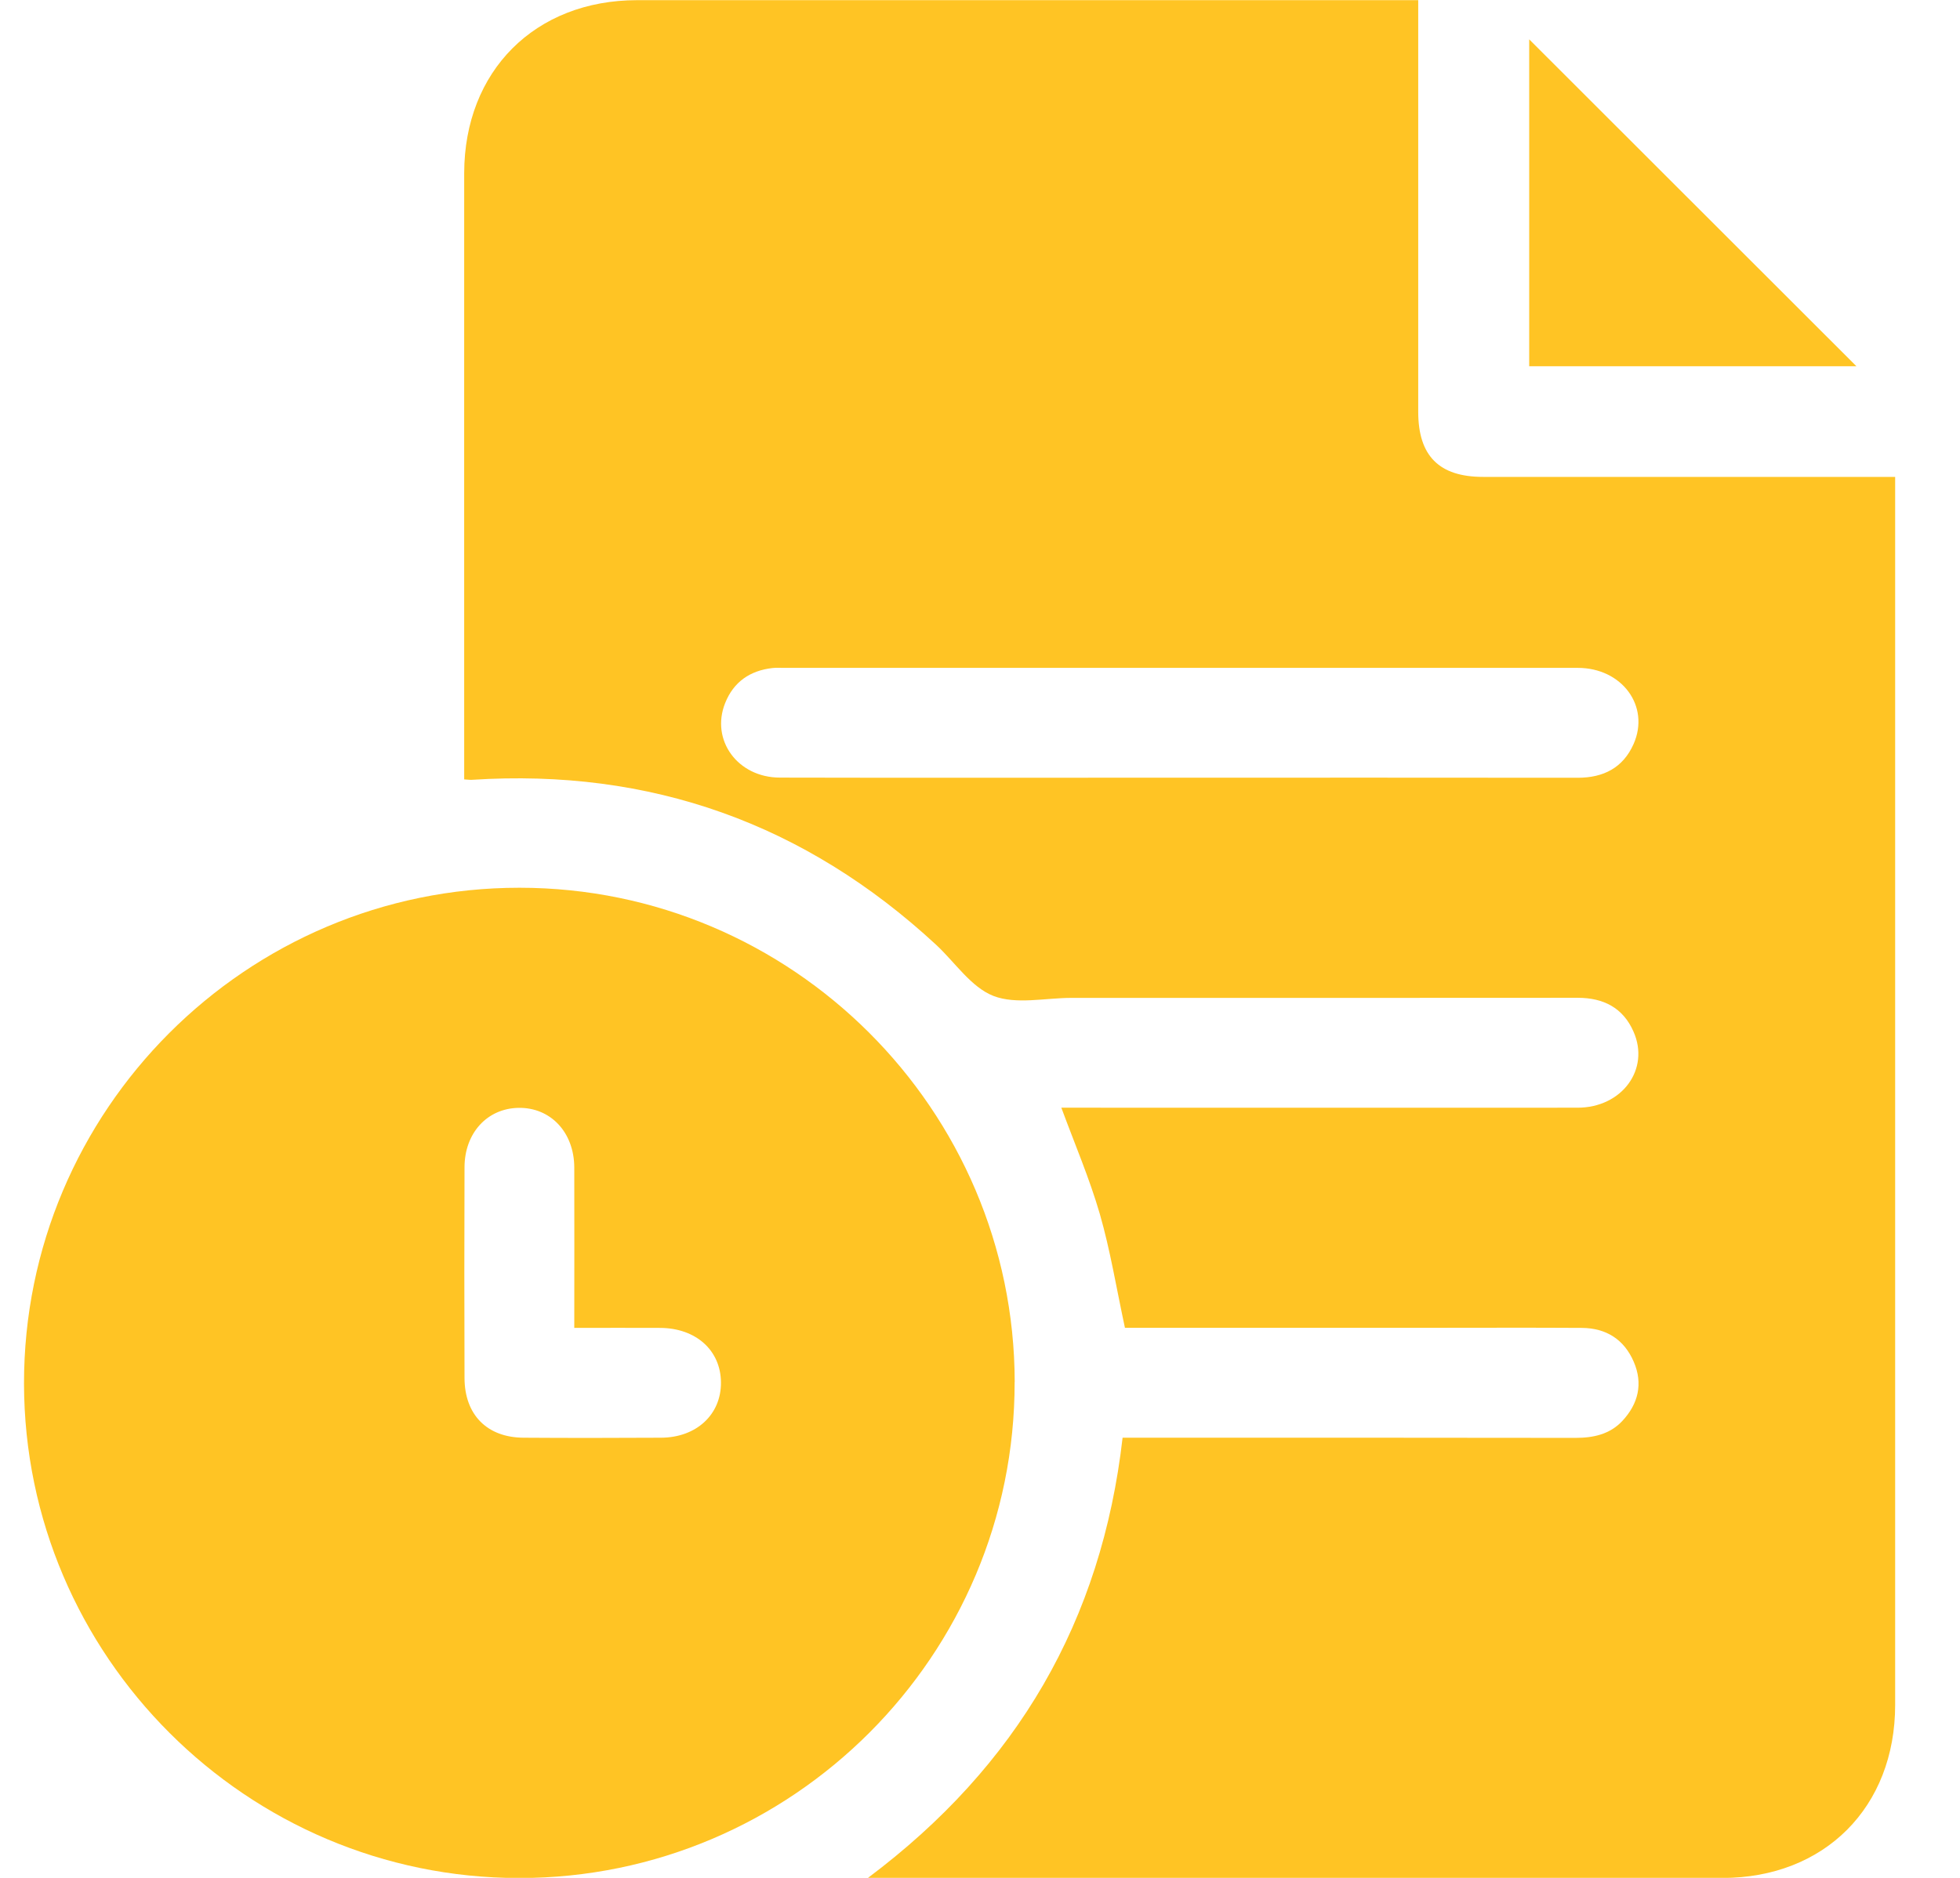 <svg xmlns="http://www.w3.org/2000/svg" width="24" height="23" viewBox="0 0 24 23" fill="none"><g id="History"><path id="Vector" d="M13.775 16.264C13.669 15.771 13.595 15.312 13.467 14.868C13.341 14.434 13.161 14.014 12.996 13.567C13.074 13.567 13.153 13.567 13.231 13.567C15.259 13.567 17.288 13.568 19.317 13.567C19.86 13.567 20.207 13.097 20.002 12.635C19.874 12.343 19.634 12.221 19.319 12.221C17.253 12.223 15.187 12.222 13.12 12.222C12.798 12.222 12.444 12.306 12.164 12.198C11.891 12.091 11.695 11.788 11.464 11.573C9.858 10.086 7.965 9.41 5.78 9.551C5.759 9.553 5.736 9.549 5.684 9.546V9.306C5.684 6.911 5.683 4.516 5.684 2.12C5.686 0.869 6.551 0.003 7.801 0.002C10.908 0.001 14.015 0.002 17.121 0.002C17.195 0.002 17.268 0.002 17.366 0.002V0.26C17.366 1.855 17.366 3.449 17.366 5.043C17.366 5.584 17.622 5.841 18.161 5.841C19.831 5.841 21.5 5.841 23.206 5.841V6.083C23.206 11.016 23.206 15.948 23.206 20.881C23.206 22.134 22.341 23.001 21.091 23.001C17.685 23.003 14.279 23.001 10.873 23.001H10.627C12.459 21.628 13.489 19.852 13.746 17.609C13.839 17.609 13.927 17.609 14.015 17.609C15.774 17.609 17.533 17.608 19.292 17.611C19.512 17.611 19.712 17.567 19.865 17.404C20.061 17.194 20.121 16.947 20.005 16.679C19.887 16.405 19.667 16.266 19.369 16.264C18.733 16.26 18.097 16.263 17.46 16.263C16.308 16.263 15.155 16.263 14.002 16.263H13.777L13.775 16.264ZM14.422 9.525C16.055 9.525 17.686 9.524 19.319 9.526C19.634 9.526 19.874 9.404 20.003 9.113C20.208 8.65 19.862 8.18 19.319 8.18C16.077 8.179 12.836 8.18 9.594 8.18C9.549 8.18 9.504 8.177 9.459 8.182C9.184 8.213 8.982 8.352 8.879 8.612C8.699 9.064 9.032 9.523 9.549 9.524C11.173 9.528 12.798 9.525 14.422 9.525Z" fill="#FFC424"></path><path id="Vector_2" d="M12.424 16.927C12.429 20.274 9.704 23.003 6.357 23.002C3.022 23.001 0.299 20.283 0.294 16.947C0.29 13.6 3.014 10.872 6.361 10.873C9.699 10.873 12.419 13.59 12.425 16.927H12.424ZM7.032 16.264C7.032 15.585 7.034 14.942 7.032 14.299C7.03 13.868 6.742 13.563 6.35 13.569C5.967 13.575 5.689 13.876 5.688 14.296C5.685 15.156 5.685 16.017 5.688 16.877C5.689 17.328 5.964 17.607 6.412 17.609C6.973 17.613 7.534 17.612 8.095 17.609C8.528 17.607 8.832 17.324 8.828 16.931C8.825 16.538 8.521 16.266 8.083 16.264C7.741 16.262 7.398 16.264 7.032 16.264Z" fill="#FFC424"></path><path id="Vector_3" d="M22.732 4.486H18.725V0.482C20.055 1.812 21.394 3.15 22.732 4.486Z" fill="#FFC424"></path></g></svg>